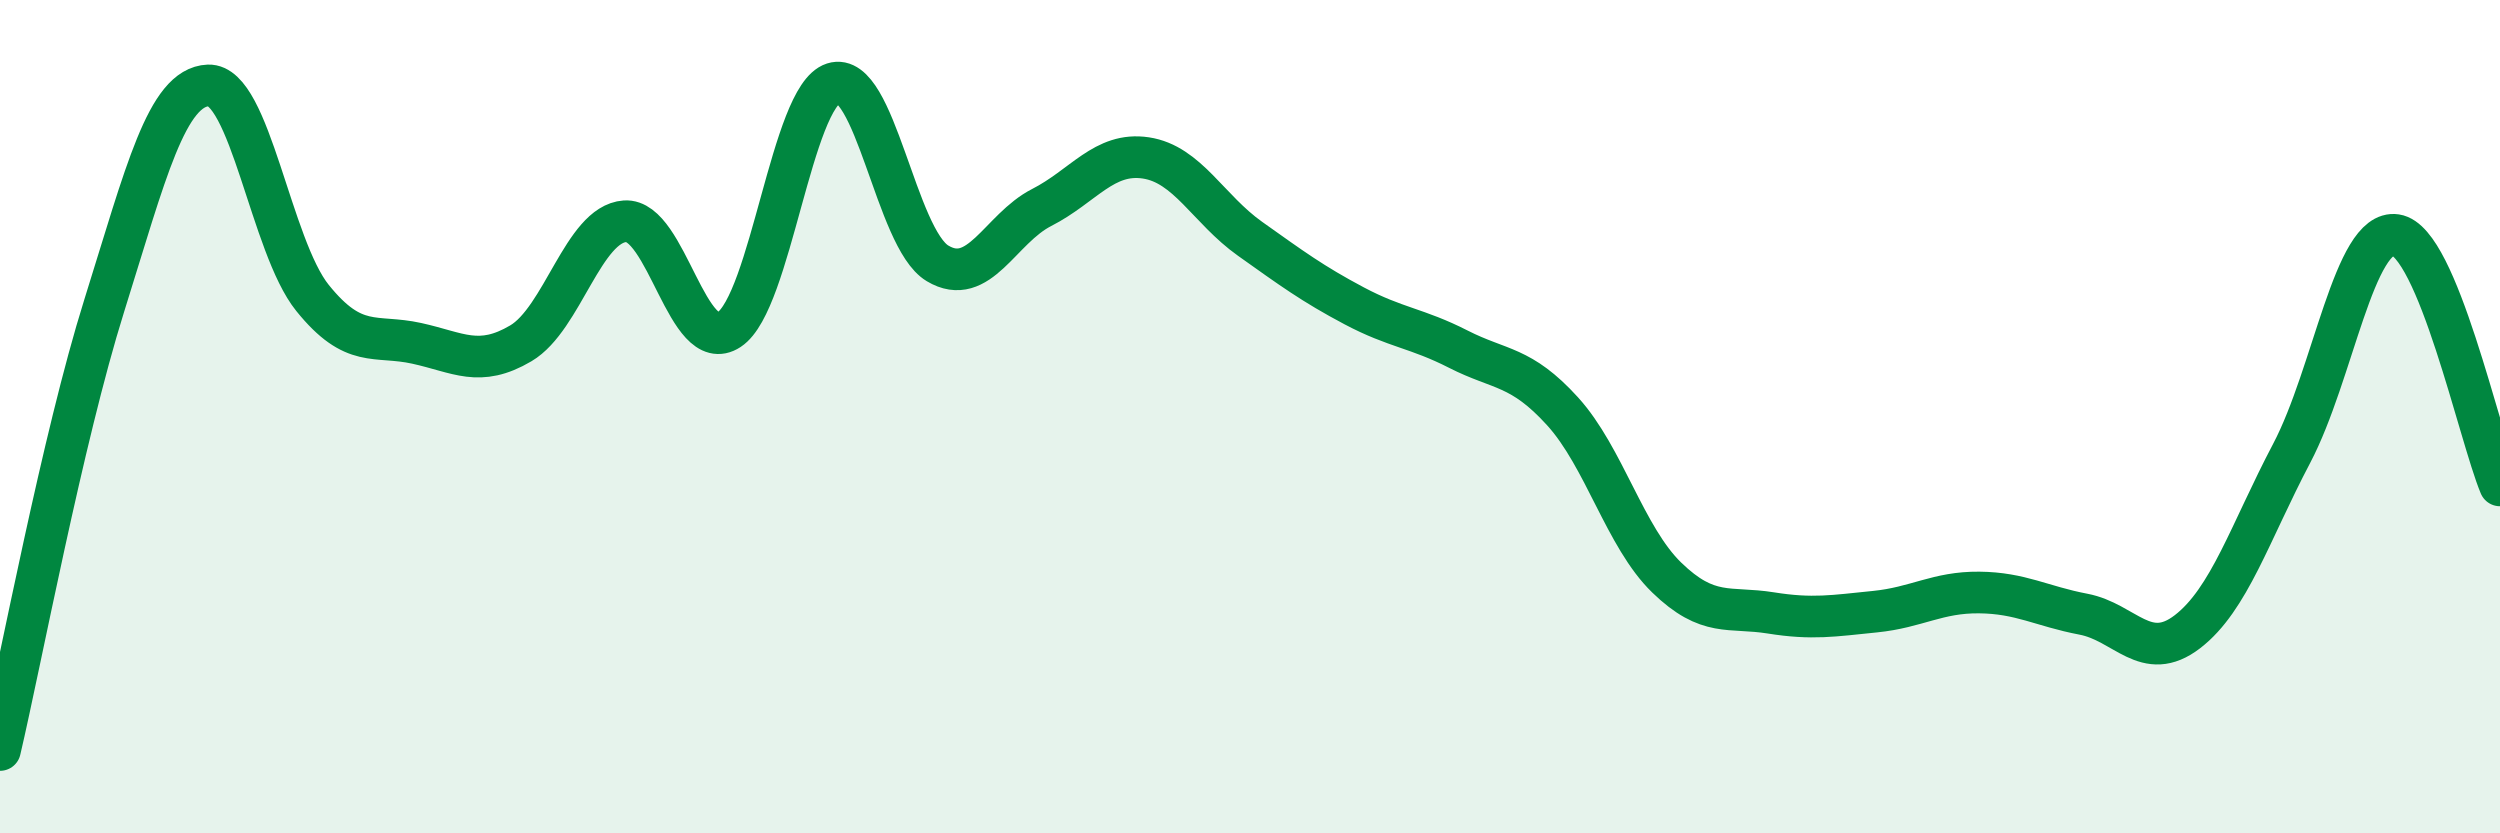 
    <svg width="60" height="20" viewBox="0 0 60 20" xmlns="http://www.w3.org/2000/svg">
      <path
        d="M 0,18 C 0.5,15.87 1.5,10.53 2.5,7.34 C 3.5,4.15 4,2.09 5,2.05 C 6,2.01 6.5,5.91 7.5,7.15 C 8.5,8.39 9,8.02 10,8.24 C 11,8.46 11.5,8.83 12.5,8.24 C 13.5,7.65 14,5.38 15,5.31 C 16,5.24 16.5,8.57 17.5,7.91 C 18.5,7.25 19,2.32 20,2 C 21,1.68 21.5,5.72 22.5,6.32 C 23.5,6.92 24,5.49 25,4.98 C 26,4.47 26.5,3.64 27.5,3.79 C 28.5,3.94 29,5.02 30,5.73 C 31,6.44 31.5,6.81 32.5,7.34 C 33.5,7.87 34,7.87 35,8.38 C 36,8.89 36.5,8.77 37.5,9.87 C 38.5,10.97 39,12.89 40,13.86 C 41,14.83 41.5,14.55 42.5,14.71 C 43.5,14.87 44,14.78 45,14.68 C 46,14.58 46.5,14.21 47.5,14.22 C 48.5,14.23 49,14.55 50,14.74 C 51,14.93 51.5,15.93 52.5,15.16 C 53.5,14.39 54,12.78 55,10.88 C 56,8.98 56.5,5.49 57.5,5.64 C 58.5,5.79 59.5,10.45 60,11.65L60 20L0 20Z"
        fill="#008740"
        opacity="0.1"
        stroke-linecap="round"
        stroke-linejoin="round"
      />
      <path
        d="M 0,18 C 0.5,15.87 1.5,10.53 2.5,7.34 C 3.5,4.15 4,2.09 5,2.05 C 6,2.01 6.5,5.91 7.5,7.15 C 8.5,8.39 9,8.02 10,8.24 C 11,8.46 11.5,8.83 12.5,8.24 C 13.5,7.65 14,5.38 15,5.31 C 16,5.24 16.5,8.57 17.5,7.91 C 18.5,7.25 19,2.32 20,2 C 21,1.68 21.5,5.72 22.5,6.32 C 23.5,6.92 24,5.49 25,4.98 C 26,4.47 26.5,3.64 27.5,3.79 C 28.5,3.94 29,5.02 30,5.73 C 31,6.44 31.5,6.81 32.5,7.34 C 33.5,7.87 34,7.87 35,8.38 C 36,8.89 36.5,8.77 37.5,9.87 C 38.5,10.97 39,12.89 40,13.86 C 41,14.83 41.5,14.55 42.5,14.71 C 43.5,14.87 44,14.78 45,14.68 C 46,14.58 46.5,14.21 47.5,14.22 C 48.5,14.23 49,14.55 50,14.74 C 51,14.93 51.5,15.93 52.5,15.16 C 53.5,14.39 54,12.78 55,10.88 C 56,8.98 56.5,5.49 57.5,5.64 C 58.5,5.79 59.5,10.45 60,11.65"
        stroke="#008740"
        stroke-width="1"
        fill="none"
        stroke-linecap="round"
        stroke-linejoin="round"
      />
    </svg>
  